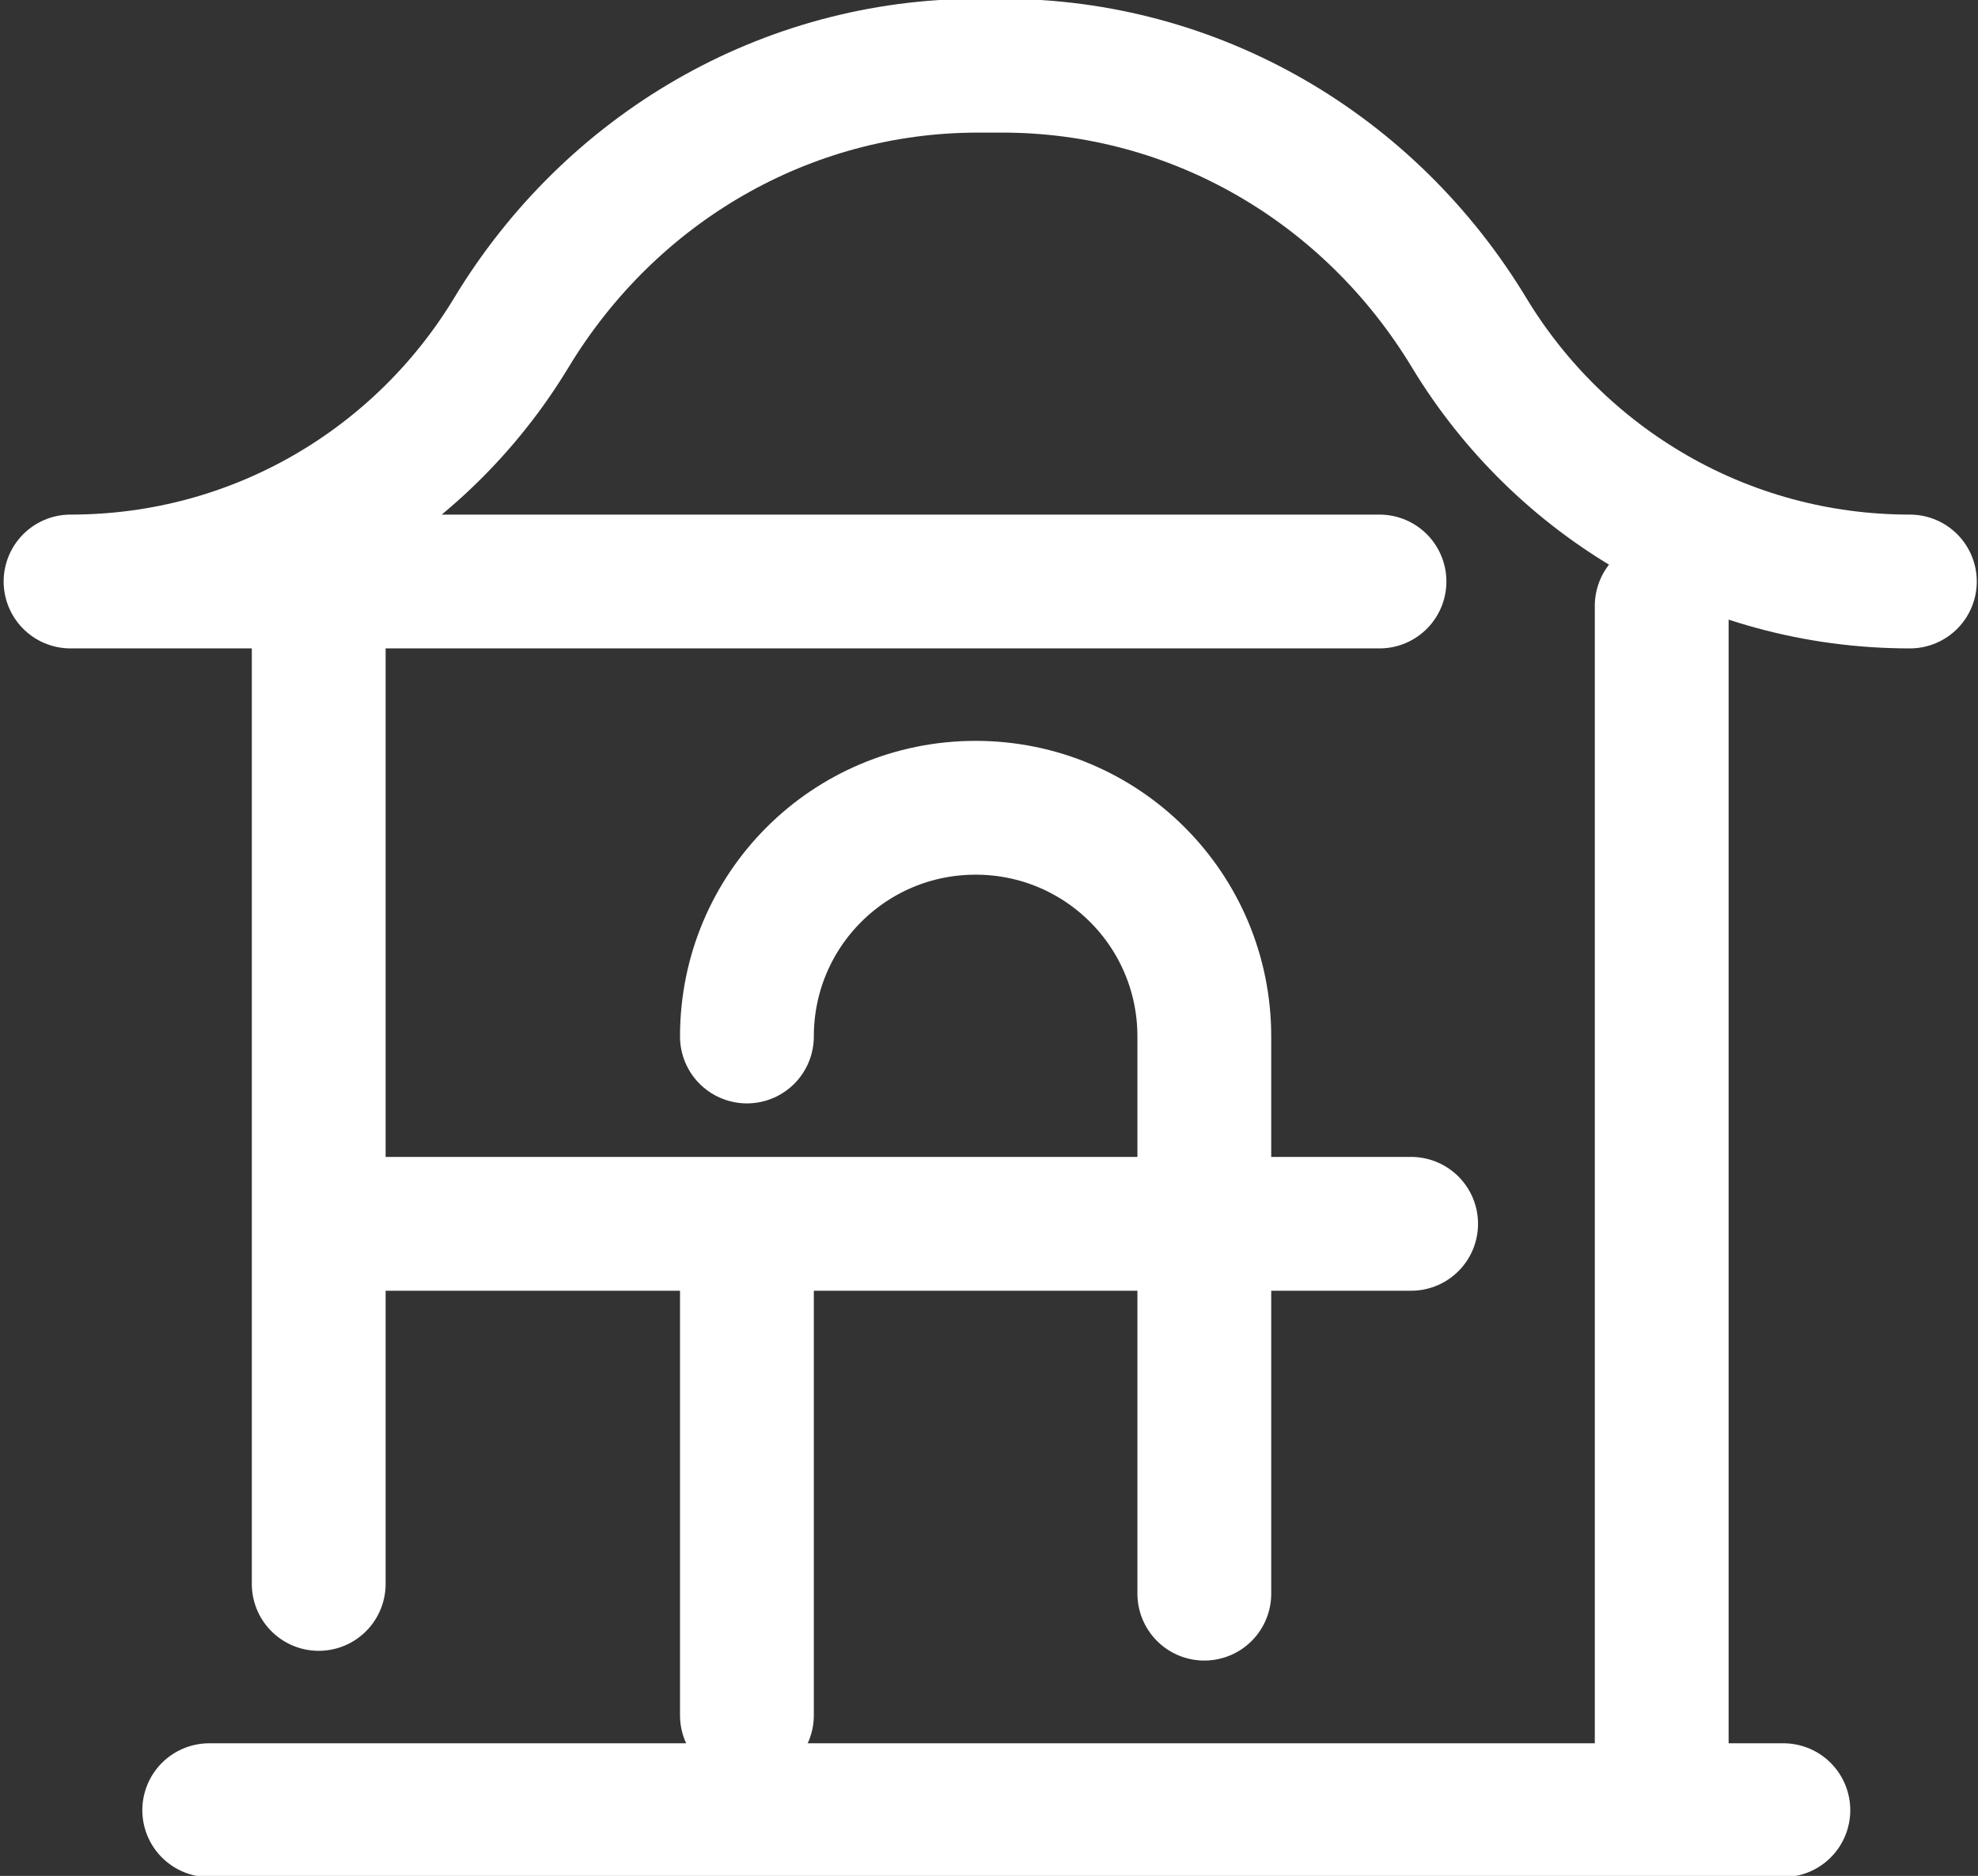 <?xml version="1.0" encoding="UTF-8"?> <svg xmlns="http://www.w3.org/2000/svg" xmlns:xlink="http://www.w3.org/1999/xlink" version="1.1" id="Слой_1" x="0px" y="0px" viewBox="0 0 81.3 77.1" style="enable-background:new 0 0 81.3 77.1;" xml:space="preserve"><rect x="0" y="0" width="81.3" height="77.1" fill="#333333" stroke="none"/> <style type="text/css"> .st0{fill:none;stroke:#FFFFFF;stroke-width:5.5;stroke-linecap:round;stroke-linejoin:round;stroke-miterlimit:10;} </style> <g> <g> <line class="st0" x1="13.1" y1="24.1" x2="13.1" y2="65.1"></line> <line class="st0" x1="68.3" y1="24.9" x2="68.3" y2="72.6"></line> <path class="st0" d="M78.5,23.9c-7.7,0-14.4-4.1-18.1-10.2c-4.1-6.8-11.3-11-19.2-11h-1c-7.9,0-15.1,4.2-19.2,11 c-3.7,6.1-10.4,10.2-18.1,10.2h53.8"></path> <line class="st0" x1="8.6" y1="74.4" x2="73.3" y2="74.4"></line> <path class="st0" d="M30.7,42.6c0-5.2,4.2-9.4,9.4-9.4h0c5.2,0,9.4,4.2,9.4,9.4v22.9"></path> <line class="st0" x1="30.7" y1="70.5" x2="30.7" y2="52.2"></line> <line class="st0" x1="14.8" y1="50.3" x2="58" y2="50.3"></line> </g> </g> </svg> 